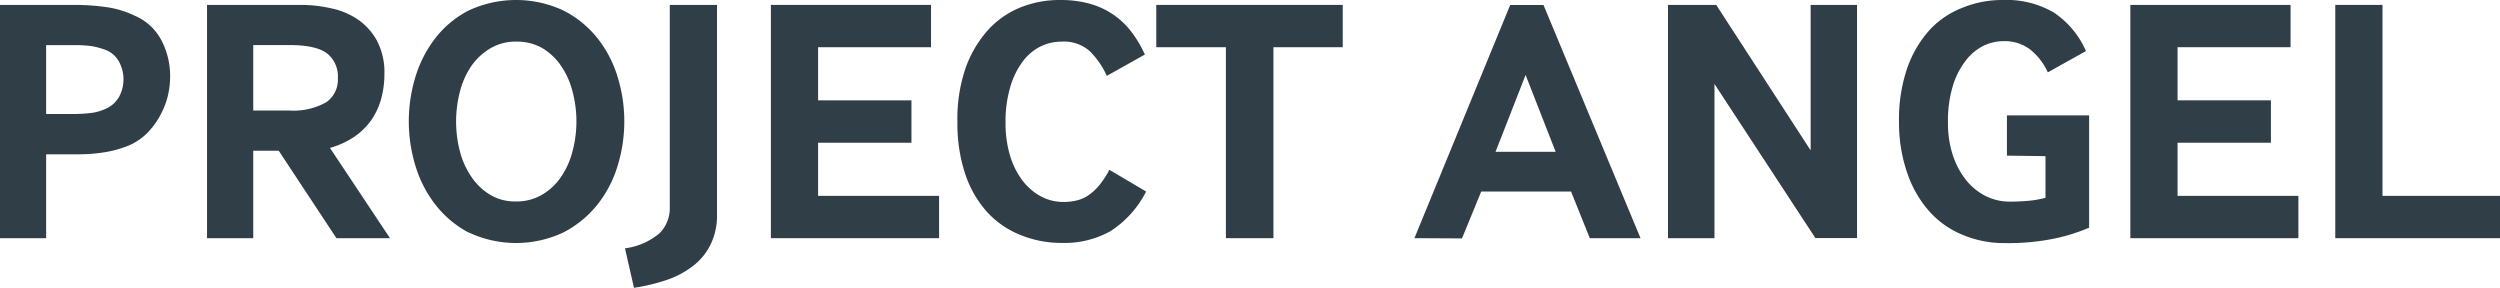 <svg id="Layer_1" data-name="Layer 1" xmlns="http://www.w3.org/2000/svg" viewBox="0 0 300.21 34.61"><defs><style>.cls-1{fill:#303e47;}</style></defs><title>logo</title><path class="cls-1" d="M0,28.6V.59H8.82a27.23,27.23,0,0,1,4,.27,11.8,11.8,0,0,1,3.46,1.07,6.5,6.5,0,0,1,3.15,3,9.22,9.22,0,0,1,1,4.26,10.12,10.12,0,0,1-.33,2.54,9.92,9.92,0,0,1-1,2.37,9,9,0,0,1-1.55,2,7.15,7.15,0,0,1-2.1,1.38,13.43,13.43,0,0,1-3,.82,19.43,19.43,0,0,1-3.06.23H5.54V28.6ZM5.54,13.69H8.69a18.4,18.4,0,0,0,2.21-.12,5.68,5.68,0,0,0,1.7-.47,3.36,3.36,0,0,0,1.72-1.51,4.44,4.44,0,0,0-.06-4.24,3.13,3.13,0,0,0-1.79-1.43A8.78,8.78,0,0,0,11,5.54,14.34,14.34,0,0,0,8.9,5.42H5.54Z"/><path class="cls-1" d="M24.86,28.6V.59H36.25A16.21,16.21,0,0,1,39.77,1a8.88,8.88,0,0,1,3.17,1.32,7.36,7.36,0,0,1,2.31,2.54,8.09,8.09,0,0,1,.91,4.07,11,11,0,0,1-.38,2.9,8.39,8.39,0,0,1-1.16,2.54,7.94,7.94,0,0,1-2,2,9.89,9.89,0,0,1-3,1.39L46.83,28.6H40.4L33.47,18.1H30.41V28.6Zm5.55-15.33h4.32a8,8,0,0,0,4.46-1,3.28,3.28,0,0,0,1.38-2.86,3.52,3.52,0,0,0-1.3-3c-.87-.66-2.38-1-4.54-1H30.41Z"/><path class="cls-1" d="M56.28,27.93a12.49,12.49,0,0,1-4-3.36,14.41,14.41,0,0,1-2.4-4.68,18.27,18.27,0,0,1,0-10.63,14.41,14.41,0,0,1,2.4-4.68,12,12,0,0,1,4-3.32,13.48,13.48,0,0,1,11.38,0,12.51,12.51,0,0,1,4.08,3.32,13.92,13.92,0,0,1,2.43,4.68,18.06,18.06,0,0,1,0,10.63,13.92,13.92,0,0,1-2.43,4.68,12.69,12.69,0,0,1-4.08,3.34,13.38,13.38,0,0,1-11.38,0Zm.34-6.68a7.13,7.13,0,0,0,2.24,2.14,5.78,5.78,0,0,0,3.09.8,6,6,0,0,0,3.13-.8,7.08,7.08,0,0,0,2.29-2.14,9.72,9.72,0,0,0,1.38-3.08,14,14,0,0,0,0-7.19A9.72,9.72,0,0,0,67.37,7.9a7.22,7.22,0,0,0-2.29-2.15A6.09,6.09,0,0,0,62,5a5.87,5.87,0,0,0-3.09.79A7.28,7.28,0,0,0,56.62,7.9,9.74,9.74,0,0,0,55.23,11a14.28,14.28,0,0,0,0,7.19A9.74,9.74,0,0,0,56.62,21.25Z"/><path class="cls-1" d="M75.05,29.82A8,8,0,0,0,79.21,28a4.27,4.27,0,0,0,1.22-3.15V.59H86.1v25.2a7.86,7.86,0,0,1-.72,3.46,7.19,7.19,0,0,1-2,2.56,10.85,10.85,0,0,1-3.15,1.75,22.48,22.48,0,0,1-4.1,1Z"/><path class="cls-1" d="M92.57,28.6V.59H111.8V5.67H98.24v6.38h11.21v5.09H98.24v6.38h14.53V28.6Z"/><path class="cls-1" d="M137.63,23a12.3,12.3,0,0,1-4.28,4.76,11.33,11.33,0,0,1-5.84,1.41,12.92,12.92,0,0,1-5.08-1,10.76,10.76,0,0,1-4-2.83,13,13,0,0,1-2.56-4.56,19.24,19.24,0,0,1-.9-6.13,18.77,18.77,0,0,1,1-6.53,13.83,13.83,0,0,1,2.73-4.58,10.71,10.71,0,0,1,4-2.71A12.58,12.58,0,0,1,127.34,0a13,13,0,0,1,3.49.44,9.4,9.4,0,0,1,5,3.34,13.9,13.9,0,0,1,1.65,2.77l-4.57,2.56a9.9,9.9,0,0,0-2.08-3A4.67,4.67,0,0,0,127.47,5a5.74,5.74,0,0,0-2.52.58,6,6,0,0,0-2.14,1.81,9.54,9.54,0,0,0-1.49,3.05,14.45,14.45,0,0,0-.57,4.3,13.48,13.48,0,0,0,.54,3.95,9.47,9.47,0,0,0,1.5,3,6.91,6.91,0,0,0,2.2,1.89,5.69,5.69,0,0,0,2.73.67,6.41,6.41,0,0,0,1.53-.17,4.35,4.35,0,0,0,1.41-.6,6.41,6.41,0,0,0,1.3-1.18,10.89,10.89,0,0,0,1.26-1.91Z"/><path class="cls-1" d="M147.21,28.6V5.67h-8.36V.59h22.39V5.67h-8.32V28.6Z"/><path class="cls-1" d="M169.85,28.6l11.5-28h4L197,28.6h-6.09L188.66,23H177.87l-2.31,5.63Zm9.74-10.37h7.22L183.2,9Z"/><path class="cls-1" d="M200.3,28.6V.59h5.79l11.34,17.47V.59H223v28h-5L205.88,10.08V28.6Z"/><path class="cls-1" d="M241,18.69V13.86h9.87V27.34a22.3,22.3,0,0,1-4.12,1.3,27.75,27.75,0,0,1-6.09.55,12.73,12.73,0,0,1-5-1,10.91,10.91,0,0,1-4-2.83,13.4,13.4,0,0,1-2.62-4.56,18.39,18.39,0,0,1-1-6.13,19,19,0,0,1,1-6.53,13.47,13.47,0,0,1,2.71-4.58A10.64,10.64,0,0,1,235.79.88a12.58,12.58,0,0,1,4.7-.88,11.25,11.25,0,0,1,6.15,1.51,10.7,10.7,0,0,1,3.85,4.62l-4.58,2.56a7.51,7.51,0,0,0-2.12-2.75,5.09,5.09,0,0,0-3.17-1,5.66,5.66,0,0,0-2.48.58A6.14,6.14,0,0,0,236,7.35a9.36,9.36,0,0,0-1.52,3.05,14.47,14.47,0,0,0-.56,4.3,12.3,12.3,0,0,0,.58,3.93,9.74,9.74,0,0,0,1.6,3,7.13,7.13,0,0,0,2.35,1.91,6.37,6.37,0,0,0,2.9.67,23,23,0,0,0,2.46-.12,11.47,11.47,0,0,0,1.82-.34v-5Z"/><path class="cls-1" d="M255.82,28.6V.59h19.24V5.67H261.49v6.38H272.7v5.09H261.49v6.38H276V28.6Z"/><path class="cls-1" d="M280.43,28.6V.59h5.67V23.52h14.11V28.6Z"/></svg>